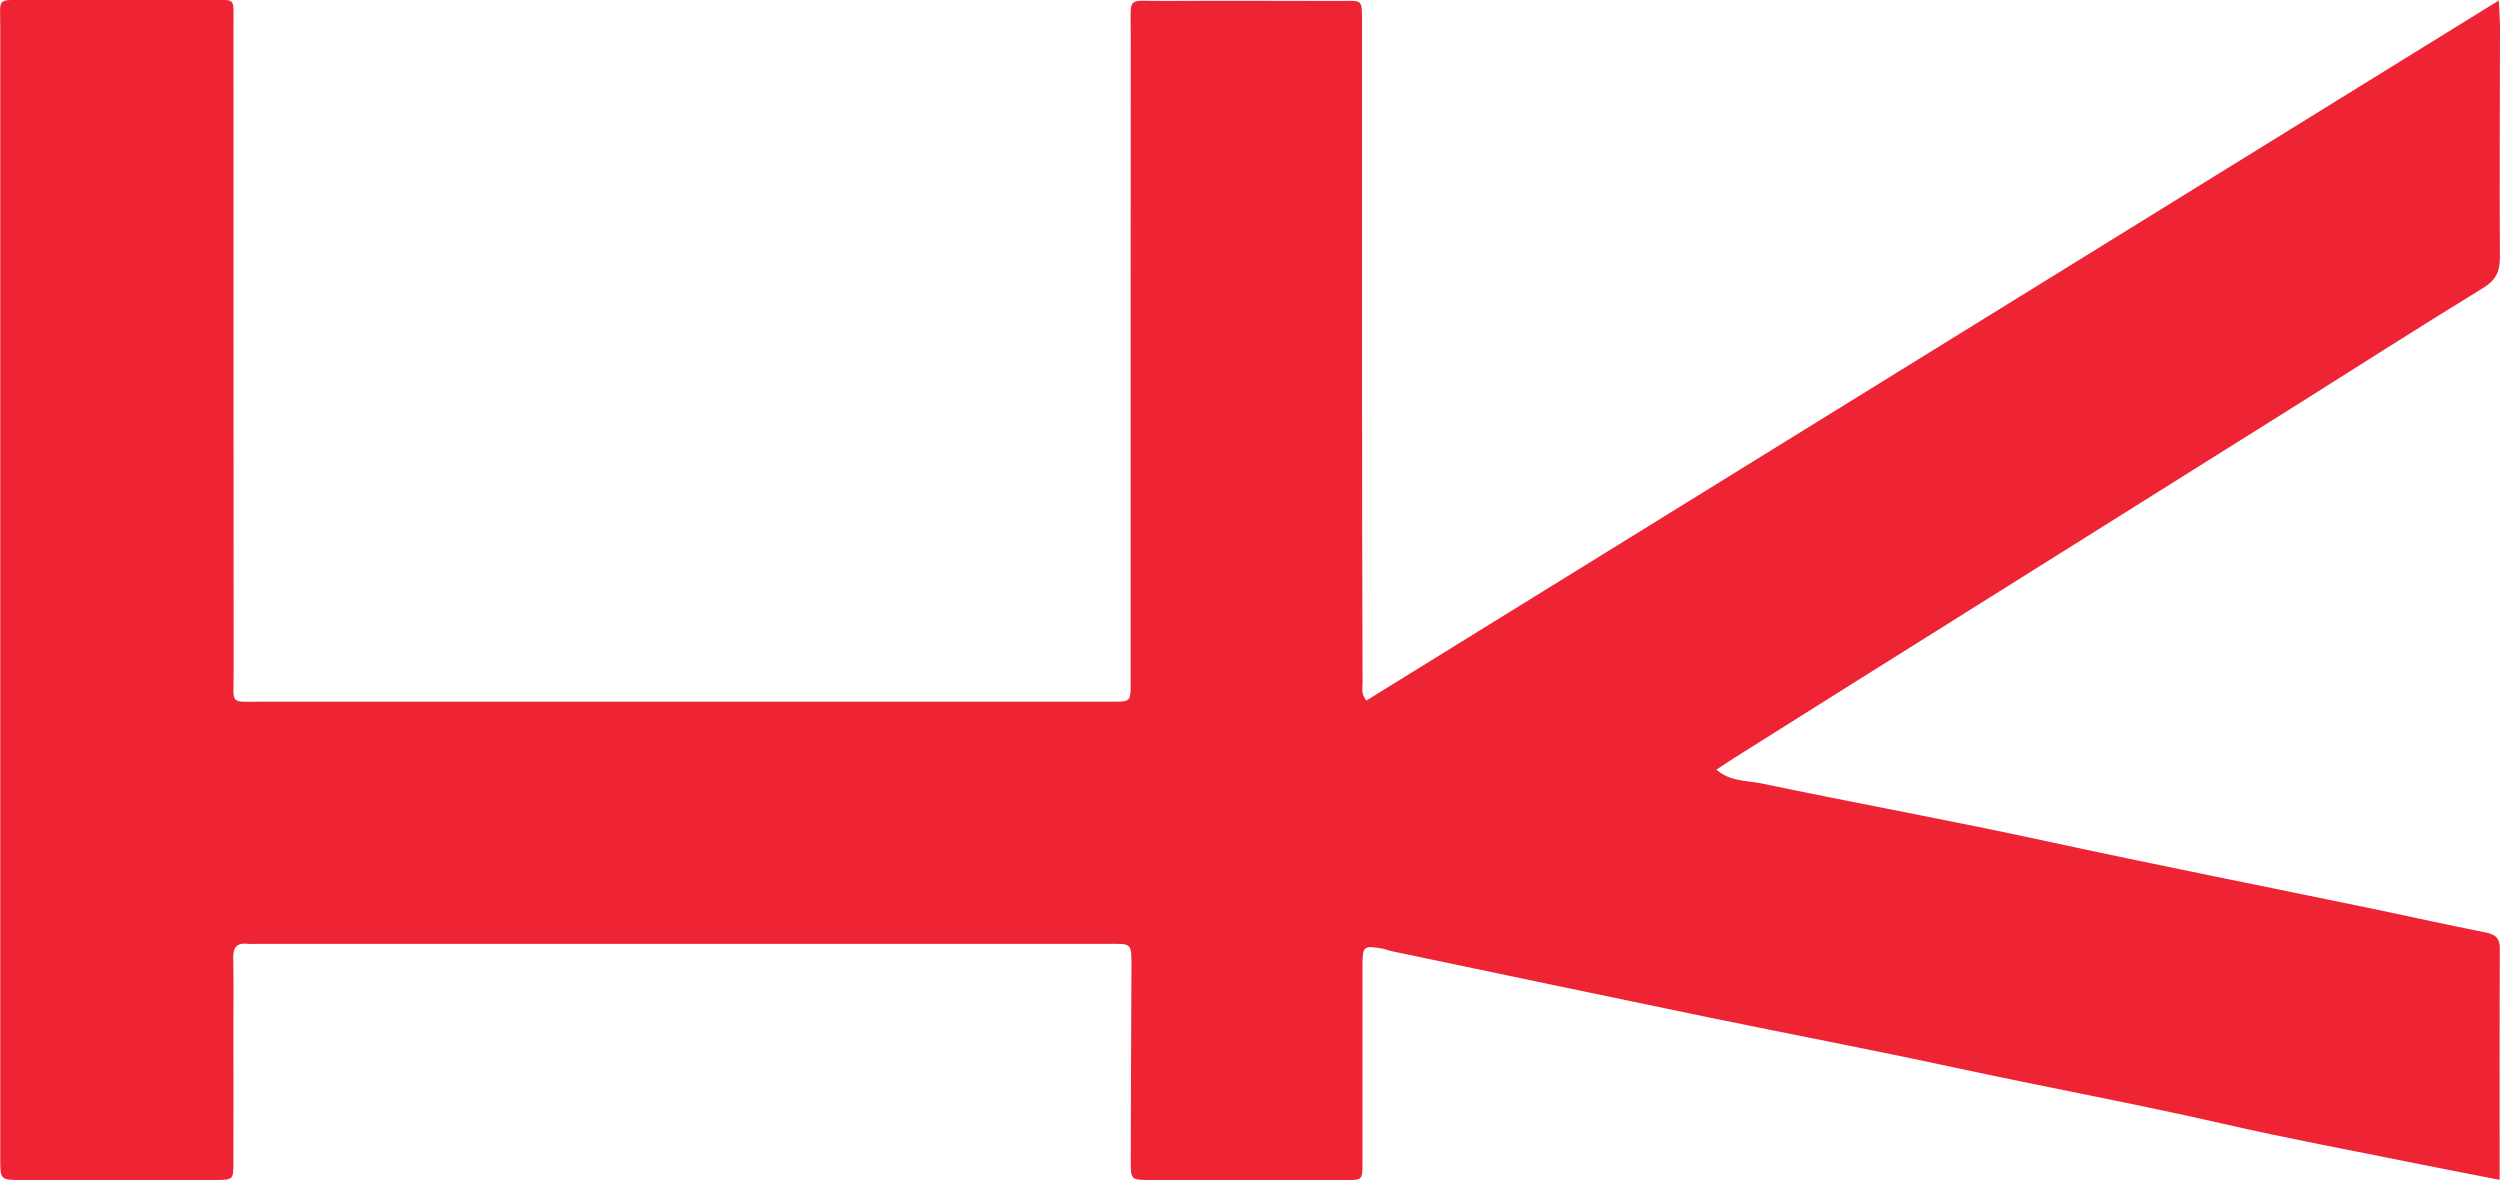 <svg xmlns="http://www.w3.org/2000/svg" width="107.286" height="50.642" viewBox="0 0 28.386 13.399"><path d="M15.513 7.955l12.86-7.95c.005.125.013.215.013.303 0 .868-.007 1.736-.001 2.604.001.165-.041.267-.188.356-.712.436-1.415.887-2.123 1.332L22.2 7.03c-.838.525-1.675 1.051-2.512 1.578-.06.038-.12.079-.2.131.16.138.346.122.51.156 1.07.224 2.148.42 3.218.652 1.255.272 2.514.521 3.77.781.412.088.824.177 1.238.26.1.02.16.056.16.179-.004.866-.002 1.733-.002 2.629-.334-.066-.648-.124-.96-.188-.73-.148-1.462-.283-2.187-.45-1.016-.232-2.04-.42-3.058-.64-.93-.2-1.864-.379-2.795-.57-1.196-.247-2.39-.499-3.585-.749-.035-.007-.07-.023-.104-.029-.214-.035-.222-.03-.223.206v2.212c0 .22.002.211-.21.21h-2.216c-.202-.001-.205-.005-.205-.216.001-.728.005-1.456.008-2.182 0-.307.01-.283-.283-.283H2.941c-.045 0-.09.003-.135-.001-.117-.011-.16.041-.158.162.006.262.002.522.002.784 0 .512.002 1.026 0 1.539 0 .192-.004.196-.195.197H.24c-.234 0-.237-.002-.237-.241V9.939.31c0-.344-.048-.309.304-.31h2.082c.291 0 .262-.033.262.268 0 2.452 0 4.906.002 7.359 0 .386-.057.34.33.34h9.594c.279.001.261.018.261-.274 0-2.434-.001-4.869.001-7.304 0-.449-.053-.375.376-.378.667-.004 1.333-.001 2 0 .257 0 .25-.032.25.254v4.03c0 1.157.003 2.313.006 3.47 0 .052-.019.11.043.189" fill="#ee2333"/></svg>